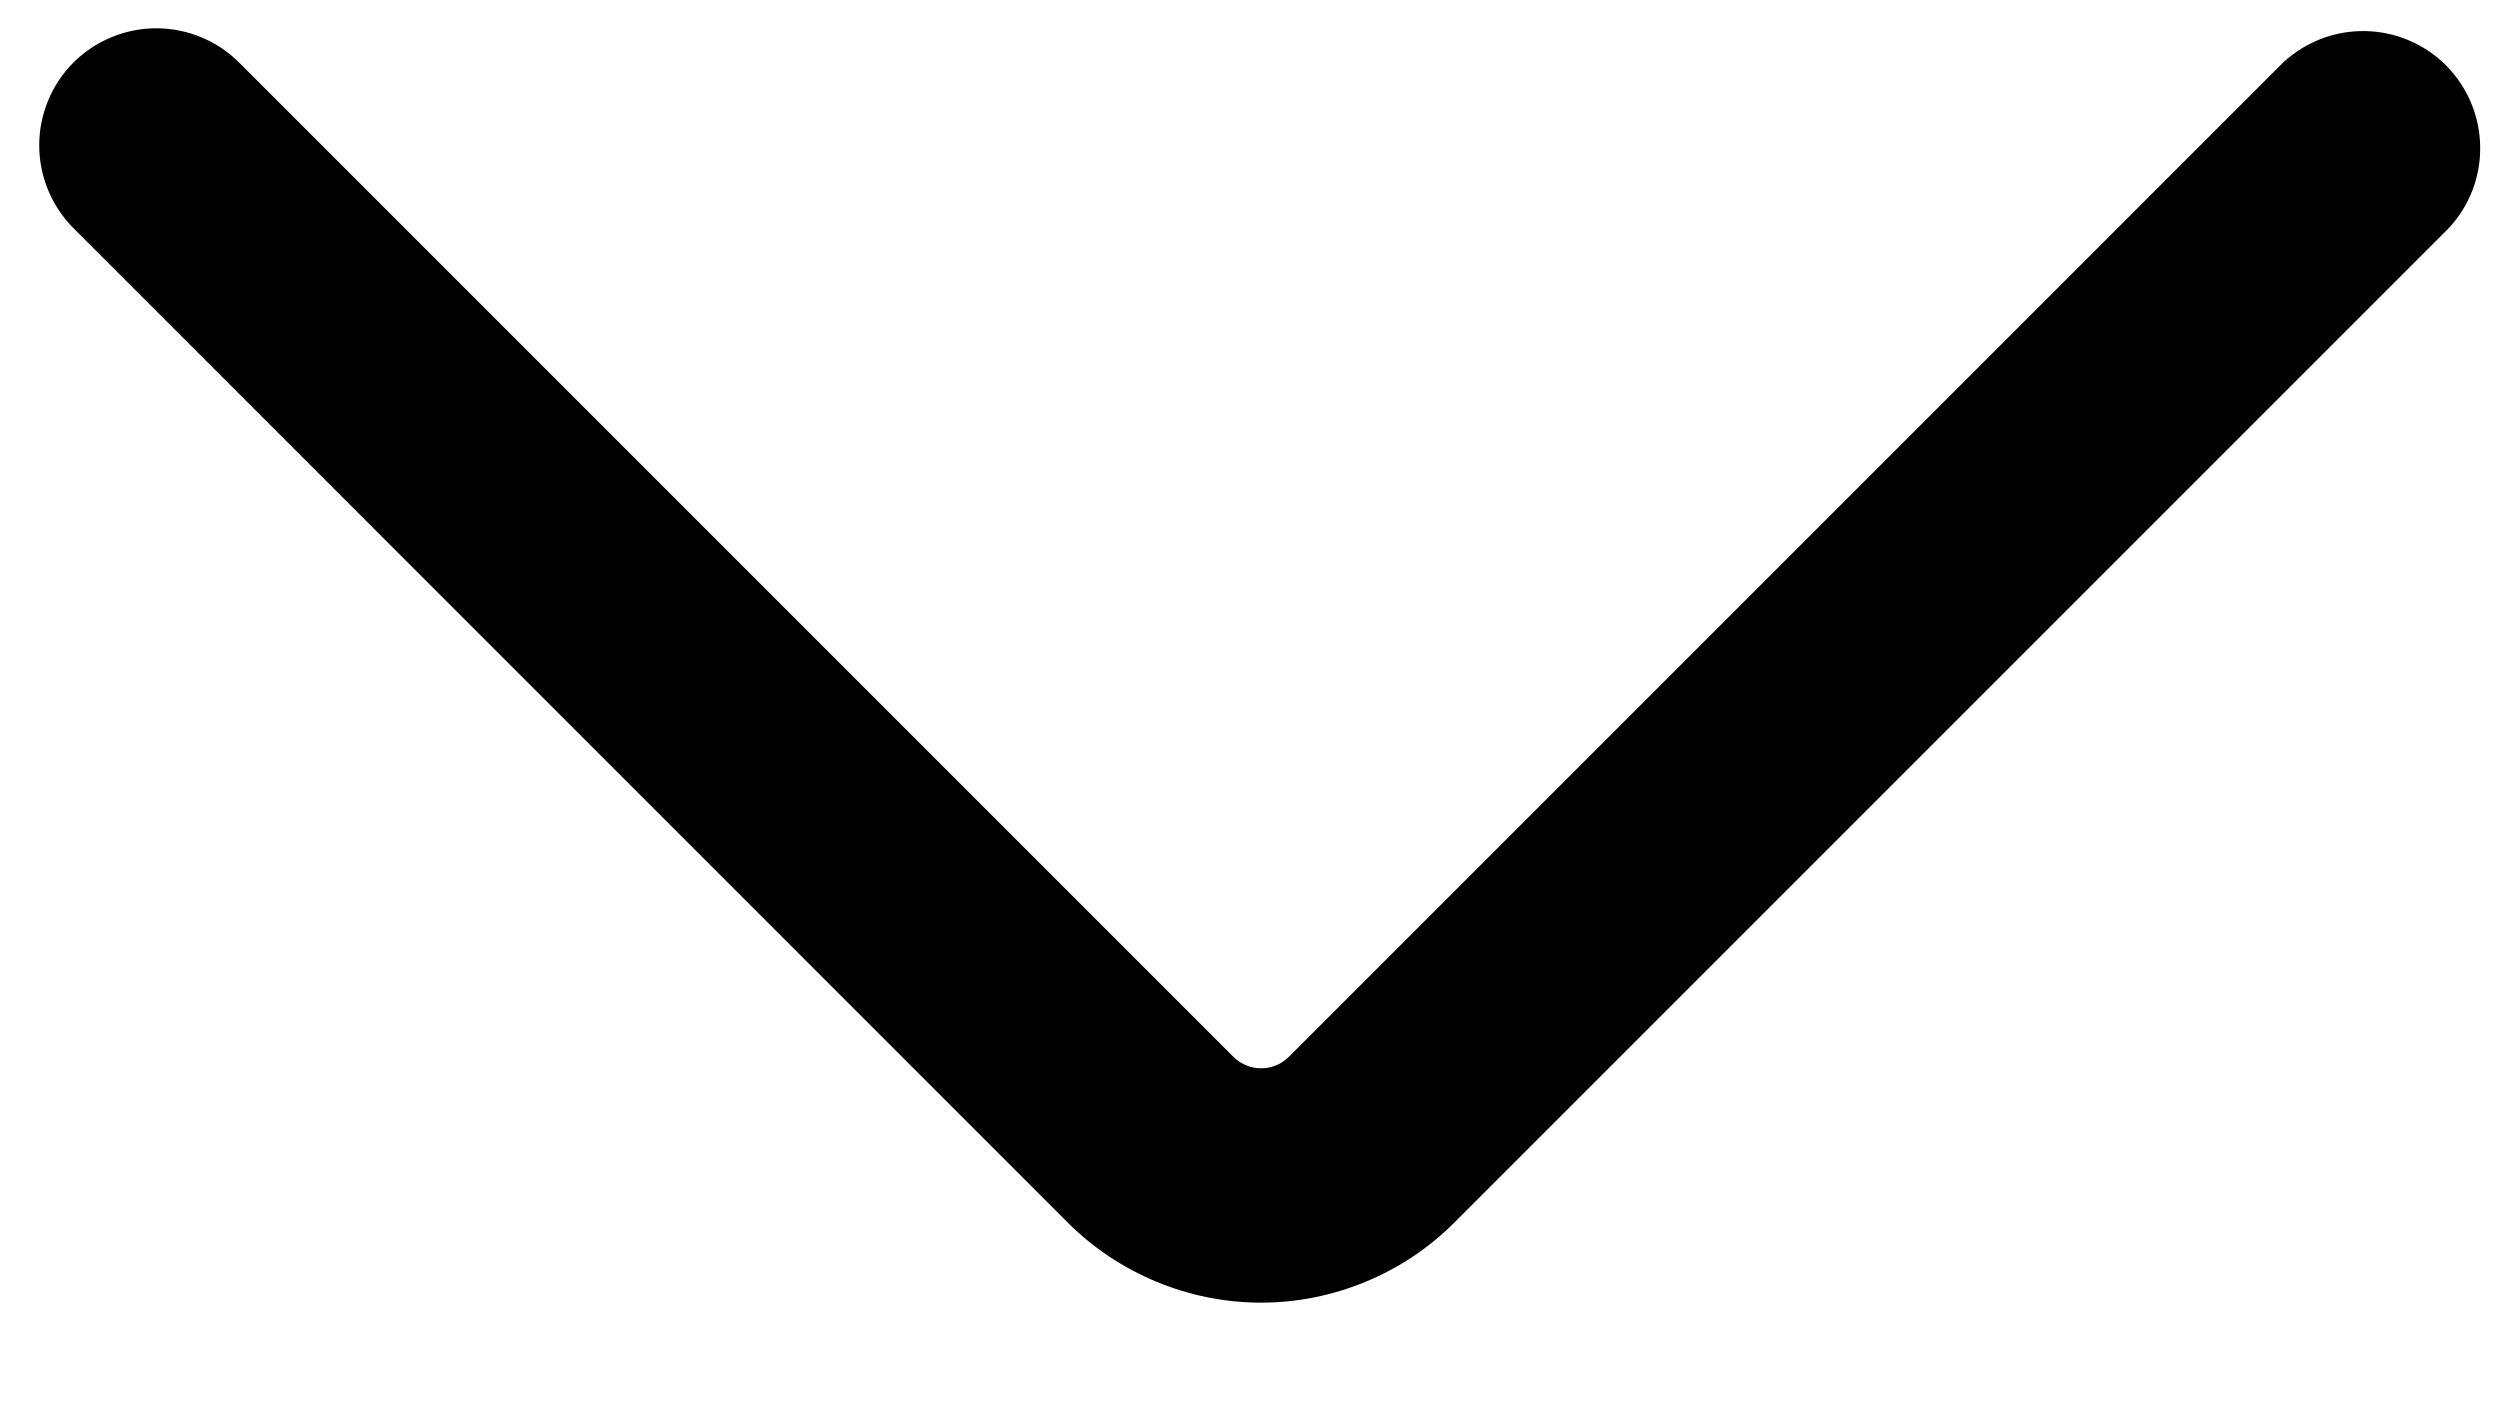 <svg xmlns="http://www.w3.org/2000/svg" width="16" height="9" viewBox="0 0 16 9" fill="none"><path fill-rule="evenodd" clip-rule="evenodd" d="M0.47 0.4C0.611 0.26 0.802 0.181 1 0.181C1.199 0.181 1.39 0.26 1.53 0.4L7.894 6.764C7.918 6.787 7.945 6.806 7.976 6.818C8.006 6.831 8.038 6.837 8.071 6.837C8.104 6.837 8.137 6.831 8.167 6.818C8.198 6.806 8.225 6.787 8.248 6.764L14.612 0.4C14.755 0.268 14.943 0.195 15.137 0.199C15.331 0.202 15.517 0.281 15.654 0.418C15.791 0.556 15.87 0.741 15.873 0.935C15.877 1.13 15.805 1.318 15.672 1.46L9.308 7.824C9.146 7.987 8.953 8.115 8.741 8.203C8.528 8.291 8.301 8.337 8.071 8.337C7.841 8.337 7.613 8.291 7.401 8.203C7.189 8.115 6.996 7.987 6.833 7.824L0.47 1.46C0.33 1.319 0.251 1.129 0.251 0.93C0.251 0.731 0.33 0.541 0.47 0.4Z" fill="black"></path></svg>